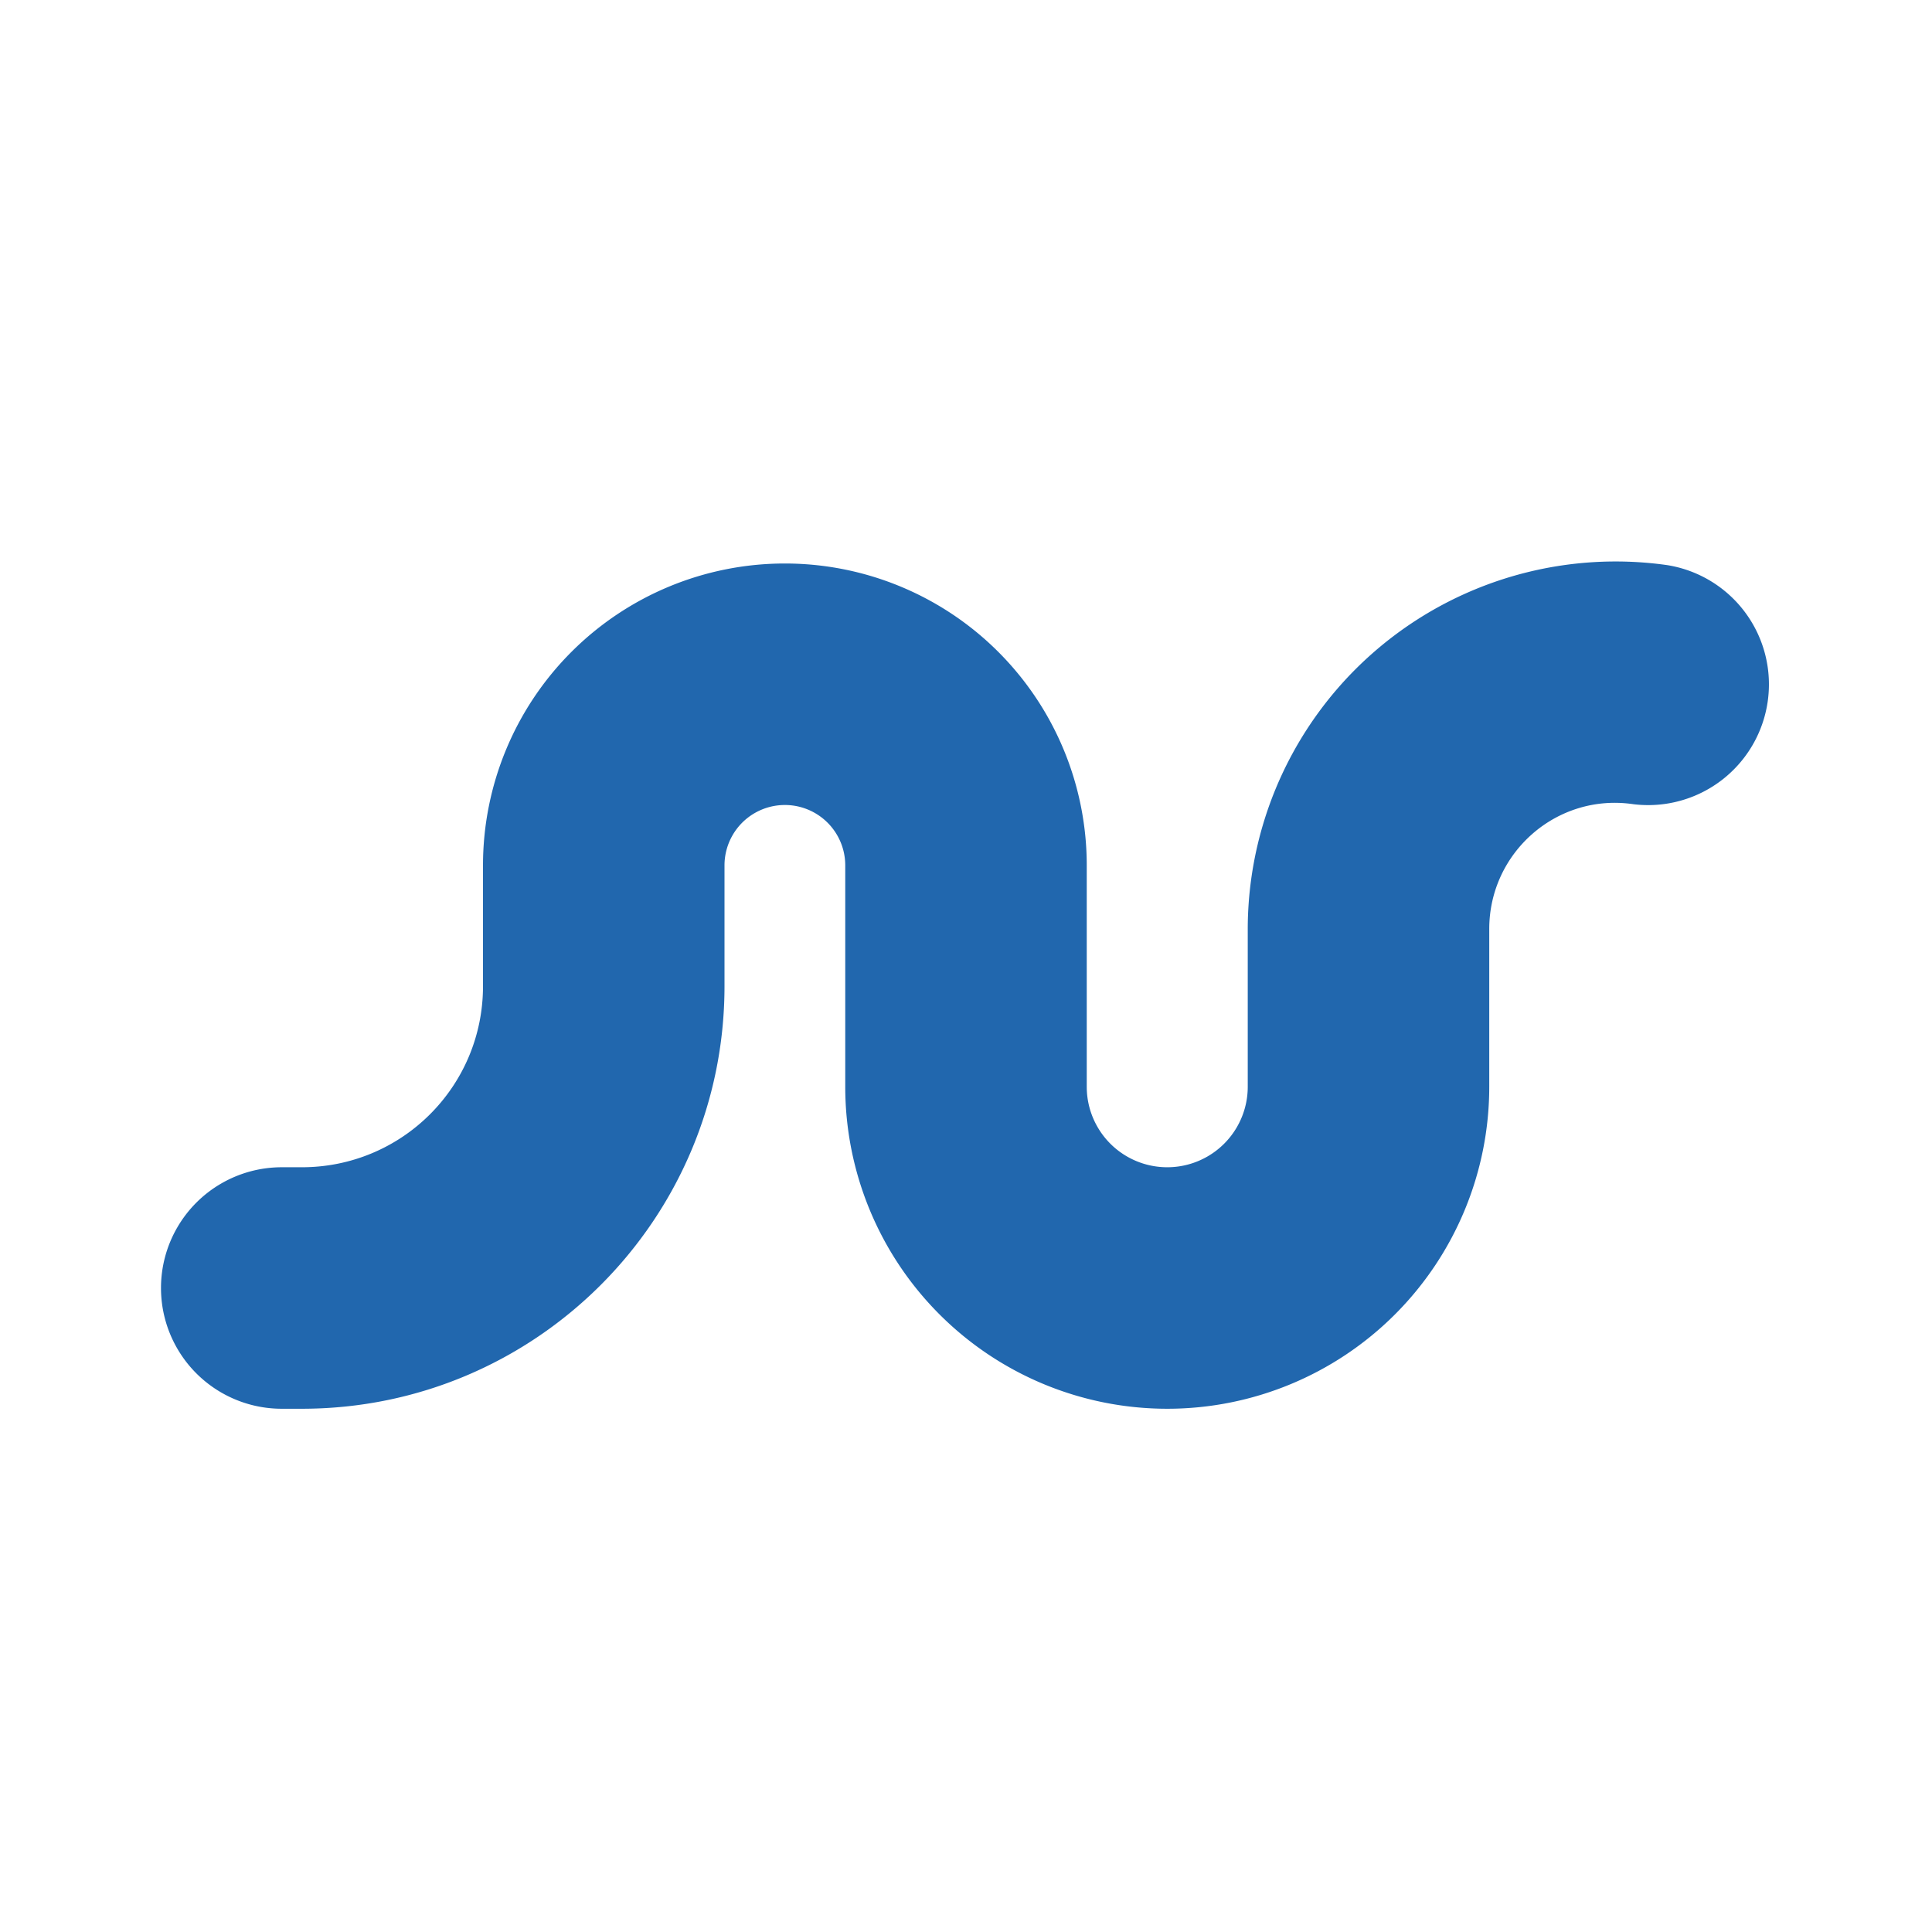 <svg xmlns="http://www.w3.org/2000/svg" width="24" height="24" fill="none"><path fill="#2167ae" d="M15.5 11.54a4.57 4.57 0 0 1 5.21-4.52 1.5 1.5 0 0 1-.42 2.97c-.95-.14-1.79.6-1.79 1.55v1.96a4 4 0 1 1-8 0v-2.75a.75.75 0 0 0-1.5 0v1.5c0 2.9-2.35 5.25-5.25 5.25H3.5a1.5 1.5 0 1 1 0-3h.25c1.24 0 2.25-1 2.25-2.25v-1.5a3.75 3.75 0 0 1 7.5 0v2.75a1 1 0 1 0 2 0z"/></svg>